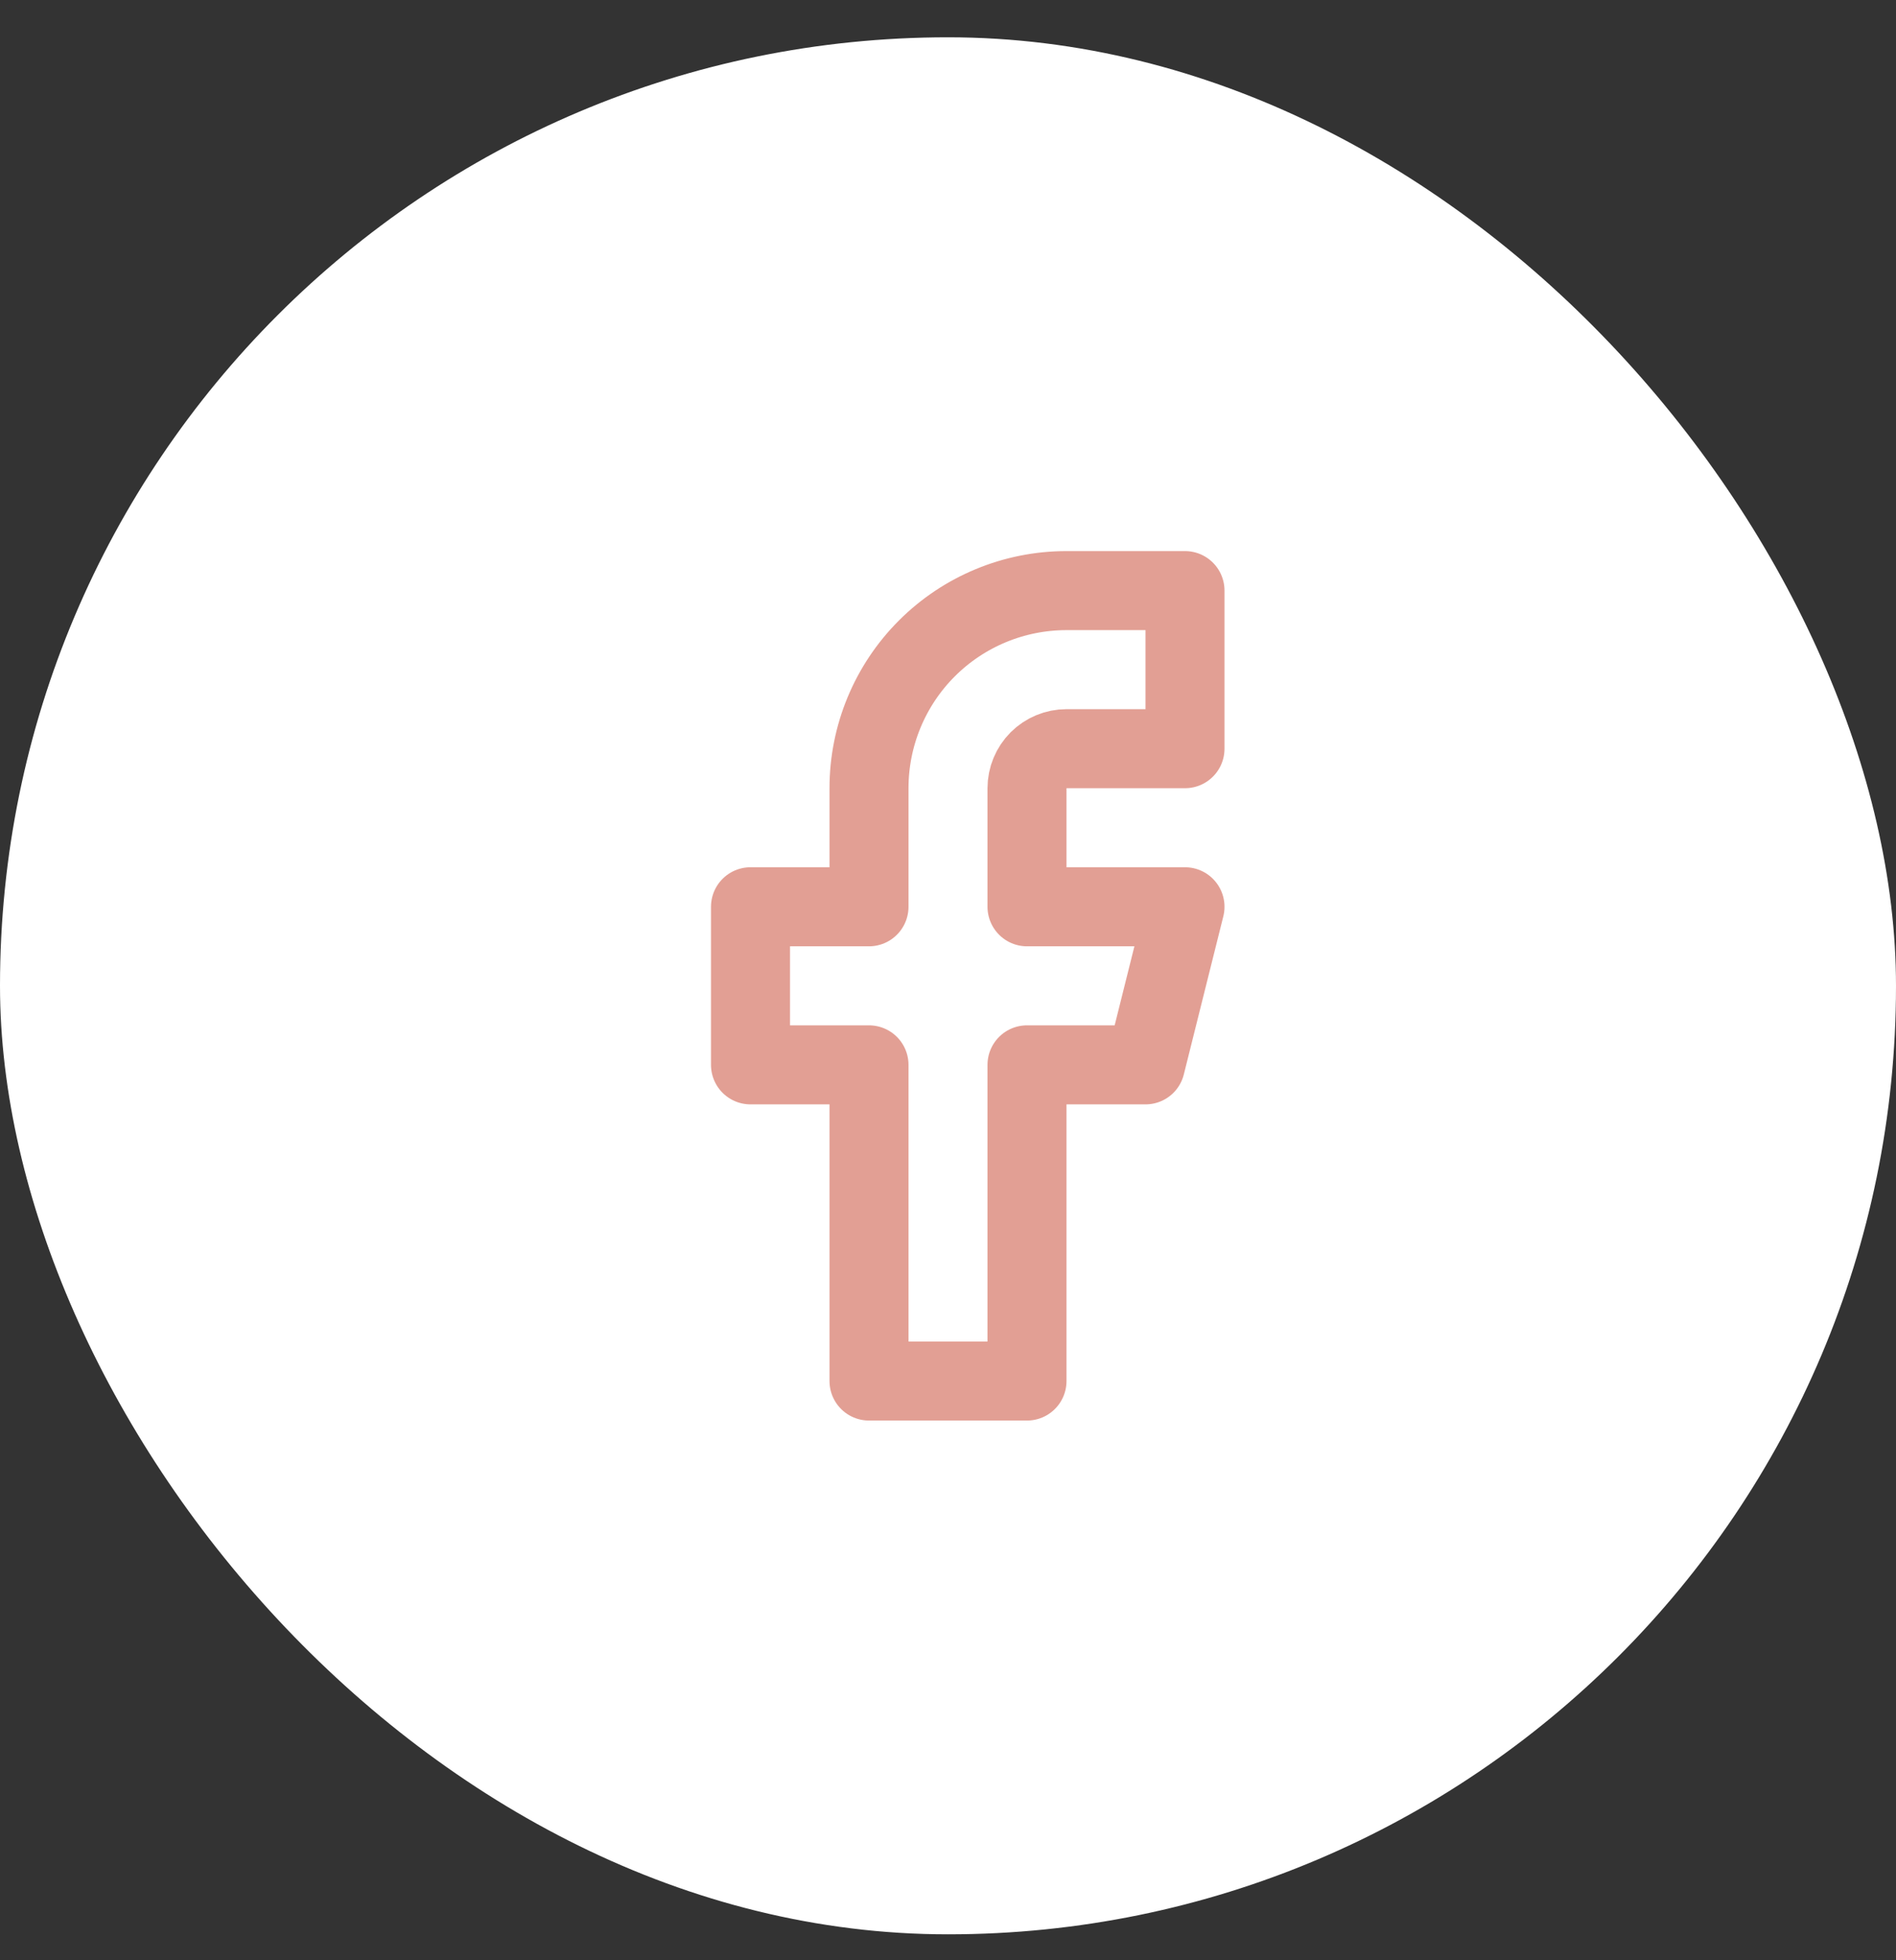 <svg width="30" height="31" viewBox="0 0 30 31" fill="none" xmlns="http://www.w3.org/2000/svg">
<rect x="0" y="0" width="30" height="31" fill="#333333" stroke="none"/>
<rect y="0.59" width="30" height="30" rx="15" fill="white"/>
<path d="M18.75 9.34H16.875C16.046 9.34 15.251 9.669 14.665 10.255C14.079 10.841 13.75 11.636 13.75 12.465V14.34H11.875V16.84H13.75V21.84H16.25V16.84H18.125L18.75 14.34H16.25V12.465C16.25 12.299 16.316 12.14 16.433 12.023C16.55 11.906 16.709 11.84 16.875 11.84H18.75V9.34Z" stroke="#E29F94" stroke-width="1.25" stroke-linecap="round" stroke-linejoin="round"/>
</svg>
